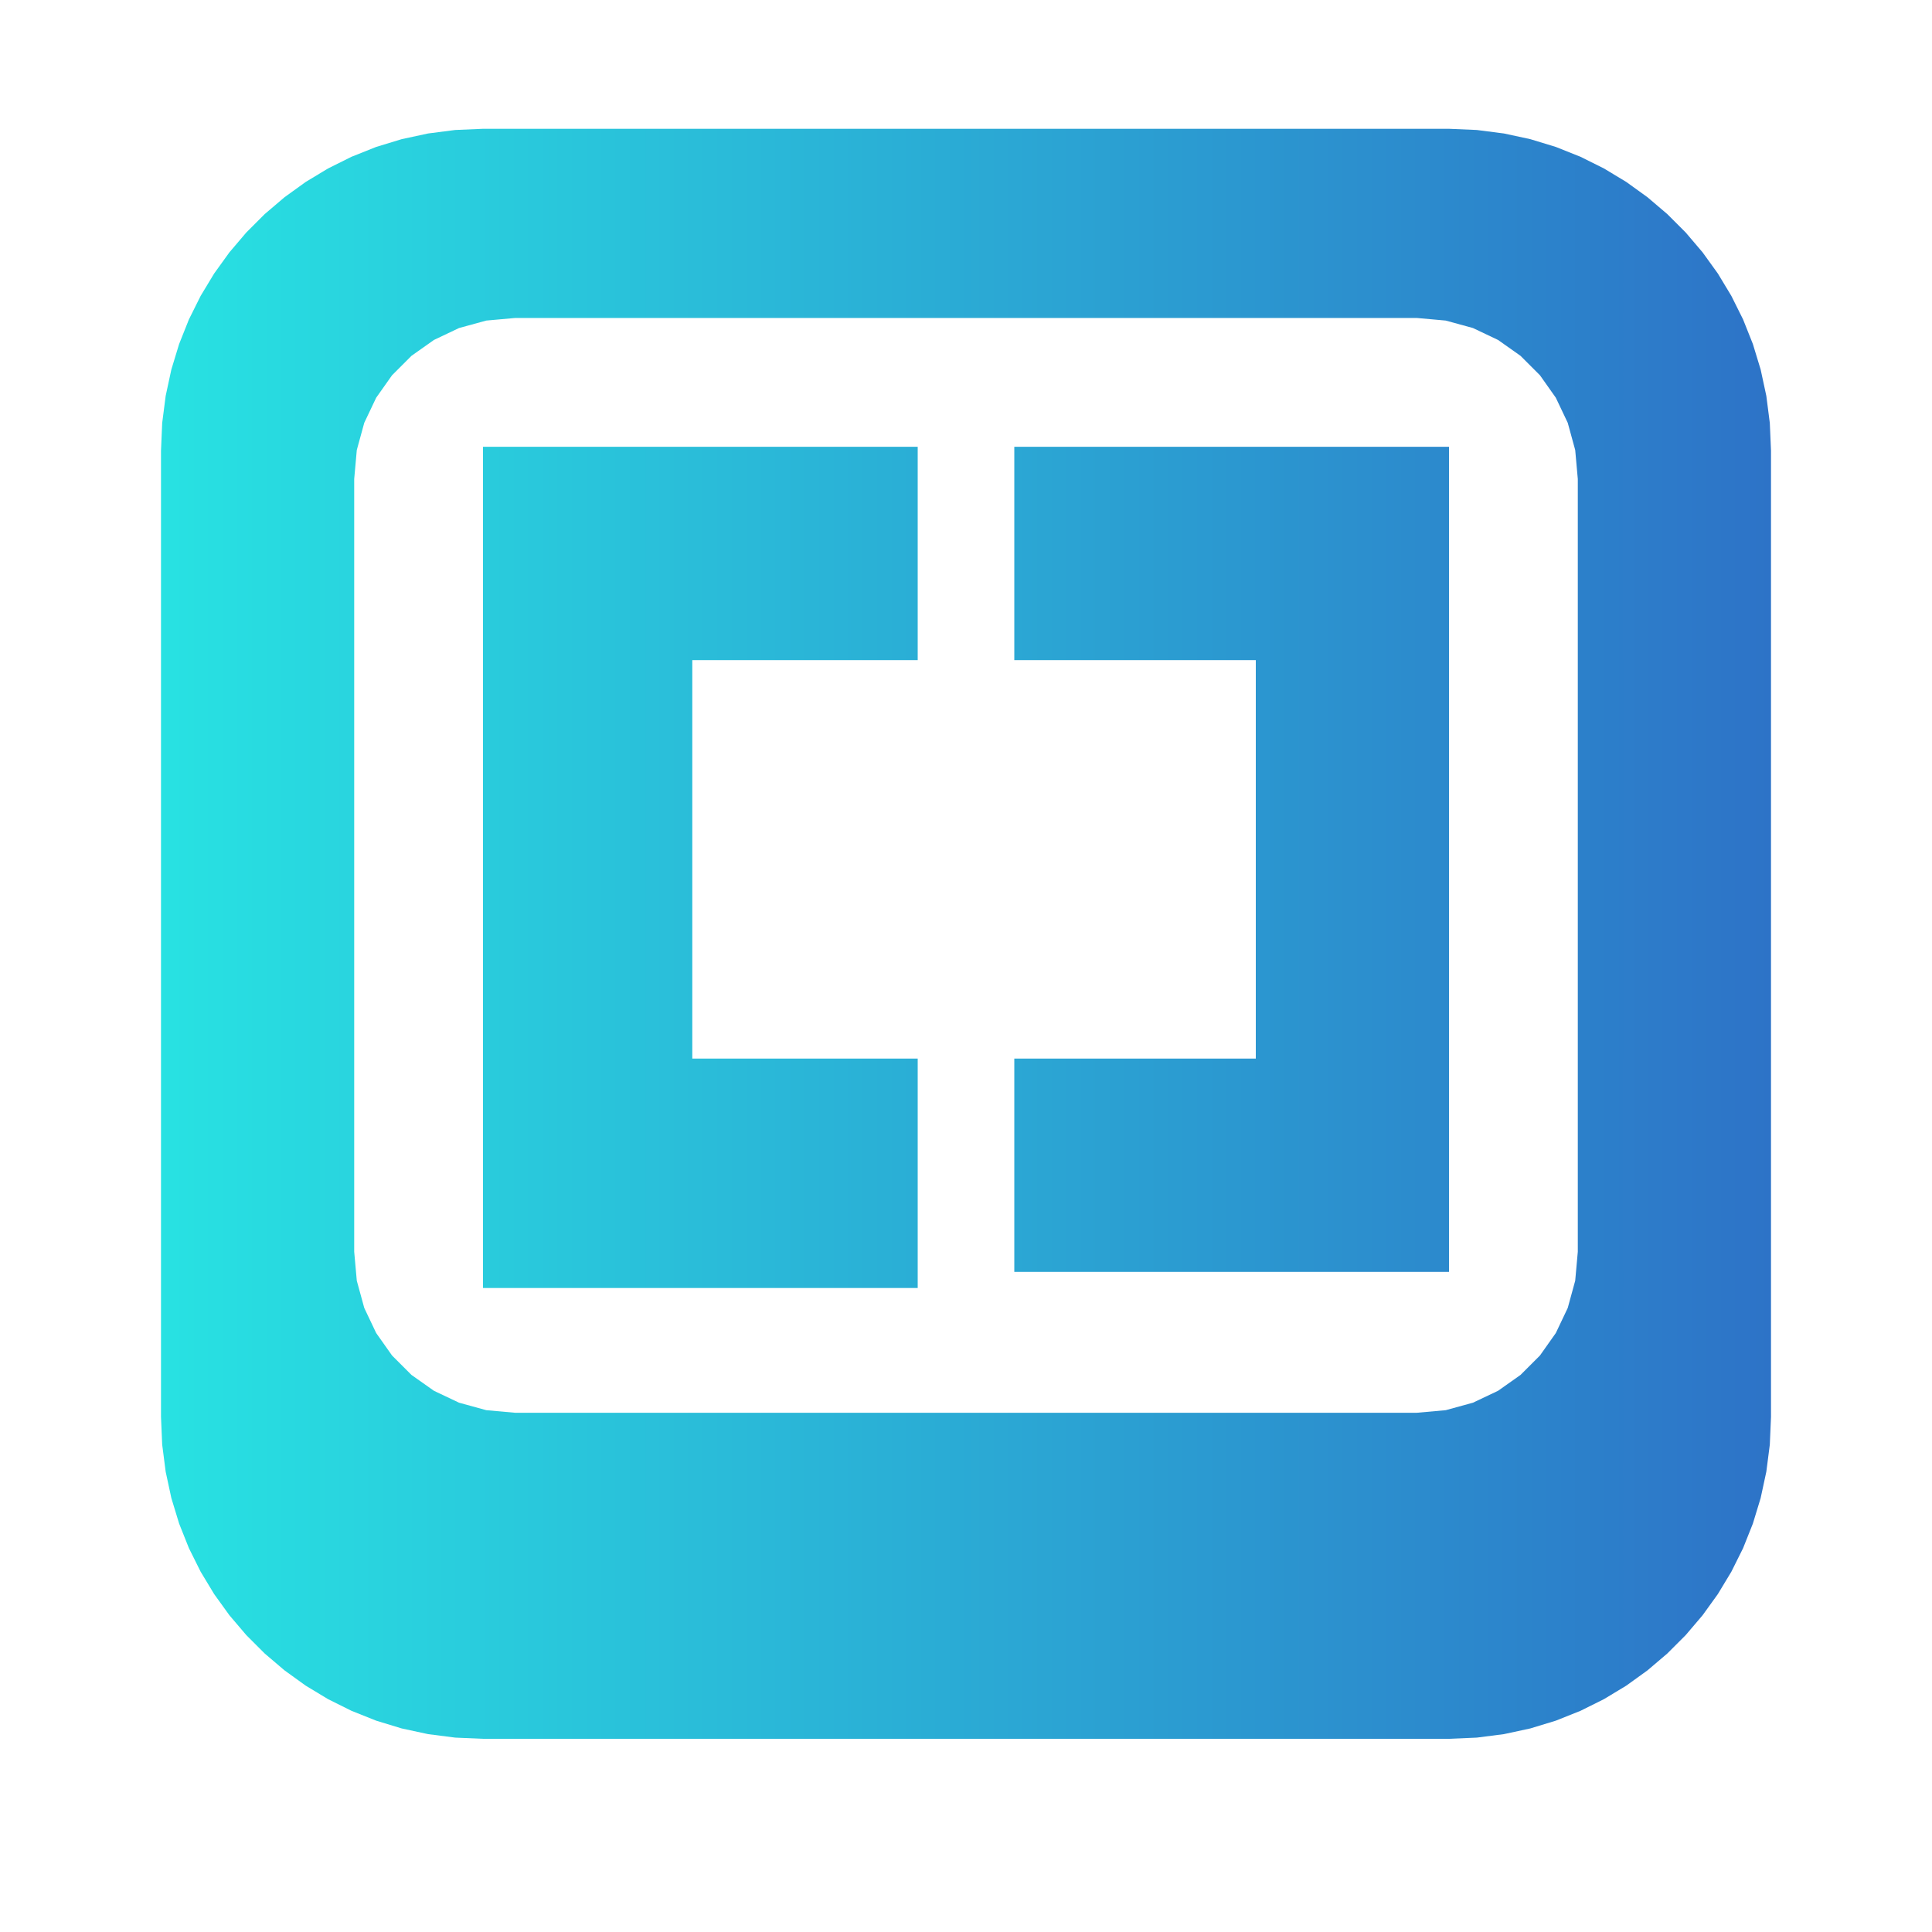 <?xml version="1.0" standalone="no"?>
<!DOCTYPE svg PUBLIC "-//W3C//DTD SVG 20010904//EN" "http://www.w3.org/TR/2001/REC-SVG-20010904/DTD/svg10.dtd">
<!-- Created using Krita: https://krita.org -->
<svg xmlns="http://www.w3.org/2000/svg" 
    xmlns:xlink="http://www.w3.org/1999/xlink"
    xmlns:krita="http://krita.org/namespaces/svg/krita"
    xmlns:sodipodi="http://sodipodi.sourceforge.net/DTD/sodipodi-0.dtd"
    width="86.4pt"
    height="86.4pt"
    viewBox="0 0 86.4 86.4">
<defs>
  <linearGradient id="gradient0" gradientUnits="objectBoundingBox" x1="0.005" y1="0.494" x2="1.002" y2="0.494" spreadMethod="pad">
   <stop stop-color="#28e2e2" offset="0" stop-opacity="1"/>
   <stop stop-color="#2d72c7" offset="1" stop-opacity="1"/>
  </linearGradient>
 </defs>
<rect id="shape0" transform="matrix(0.72 0 0 0.72 7.2 6.48)" opacity="0.5" fill="none" stroke="#000000" stroke-opacity="0" stroke-width="0" stroke-linecap="square" stroke-linejoin="bevel" width="100" height="100" rx="20" ry="20"/><path id="shape01" transform="matrix(1 0 0 1 7.2 5.76)" fill="url(#gradient0)" fill-rule="evenodd" stroke="#000000" stroke-opacity="0" stroke-width="0" stroke-linecap="square" stroke-linejoin="bevel" d="M14.4 0L57.6 0L58.843 0.053L60.056 0.209L61.235 0.463L62.377 0.811L63.476 1.249L64.528 1.773L65.53 2.378L66.476 3.06L67.363 3.815L68.185 4.637L68.94 5.524L69.622 6.47L70.227 7.472L70.751 8.524L71.189 9.623L71.537 10.765L71.791 11.944L71.947 13.158L72 14.4L72 57.6L71.947 58.843L71.791 60.056L71.537 61.235L71.189 62.377L70.751 63.476L70.227 64.528L69.622 65.53L68.94 66.476L68.185 67.363L67.363 68.185L66.476 68.94L65.53 69.622L64.528 70.227L63.476 70.751L62.377 71.189L61.235 71.537L60.056 71.791L58.843 71.947L57.6 72L14.4 72L13.158 71.947L11.944 71.791L10.765 71.537L9.623 71.189L8.524 70.751L7.472 70.227L6.47 69.622L5.524 68.94L4.637 68.185L3.815 67.363L3.06 66.476L2.378 65.53L1.773 64.528L1.249 63.476L0.811 62.377L0.463 61.235L0.209 60.056L0.053 58.843L0 57.6L0 14.4L0.053 13.158L0.209 11.944L0.463 10.765L0.811 9.623L1.249 8.524L1.773 7.472L2.378 6.47L3.06 5.524L3.815 4.637L4.637 3.815L5.524 3.06L6.47 2.378L7.472 1.773L8.524 1.249L9.623 0.811L10.765 0.463L11.944 0.209L13.158 0.053L14.4 0M15.84 8.46L56.16 8.46L57.454 8.576L58.672 8.91L59.794 9.443L60.799 10.153L61.667 11.021L62.377 12.026L62.91 13.148L63.244 14.366L63.36 15.66L63.36 50.22L63.244 51.514L62.91 52.732L62.377 53.854L61.667 54.859L60.799 55.727L59.794 56.437L58.672 56.969L57.454 57.304L56.16 57.42L15.84 57.42L14.546 57.304L13.328 56.969L12.206 56.437L11.201 55.727L10.333 54.859L9.623 53.854L9.09 52.732L8.756 51.514L8.64 50.22L8.64 15.66L8.756 14.366L9.09 13.148L9.623 12.026L10.333 11.021L11.201 10.153L12.206 9.443L13.328 8.91L14.546 8.576L15.84 8.46M57.6 14.22L57.6 50.94L57.6 50.94L57.6 51.12L38.16 51.12L38.16 42.48L38.16 42.48L38.16 41.58L48.96 41.58L48.96 23.76L38.16 23.76L38.16 15.12L38.16 15.12L38.16 14.22L57.6 14.22M33.84 14.22L33.84 22.86L33.84 22.86L33.84 23.76L23.76 23.76L23.76 41.58L33.84 41.58L33.84 50.94L33.84 50.94L33.84 51.84L14.4 51.84L14.4 15.12L14.4 15.12L14.4 14.22L33.84 14.22"/>
</svg>
